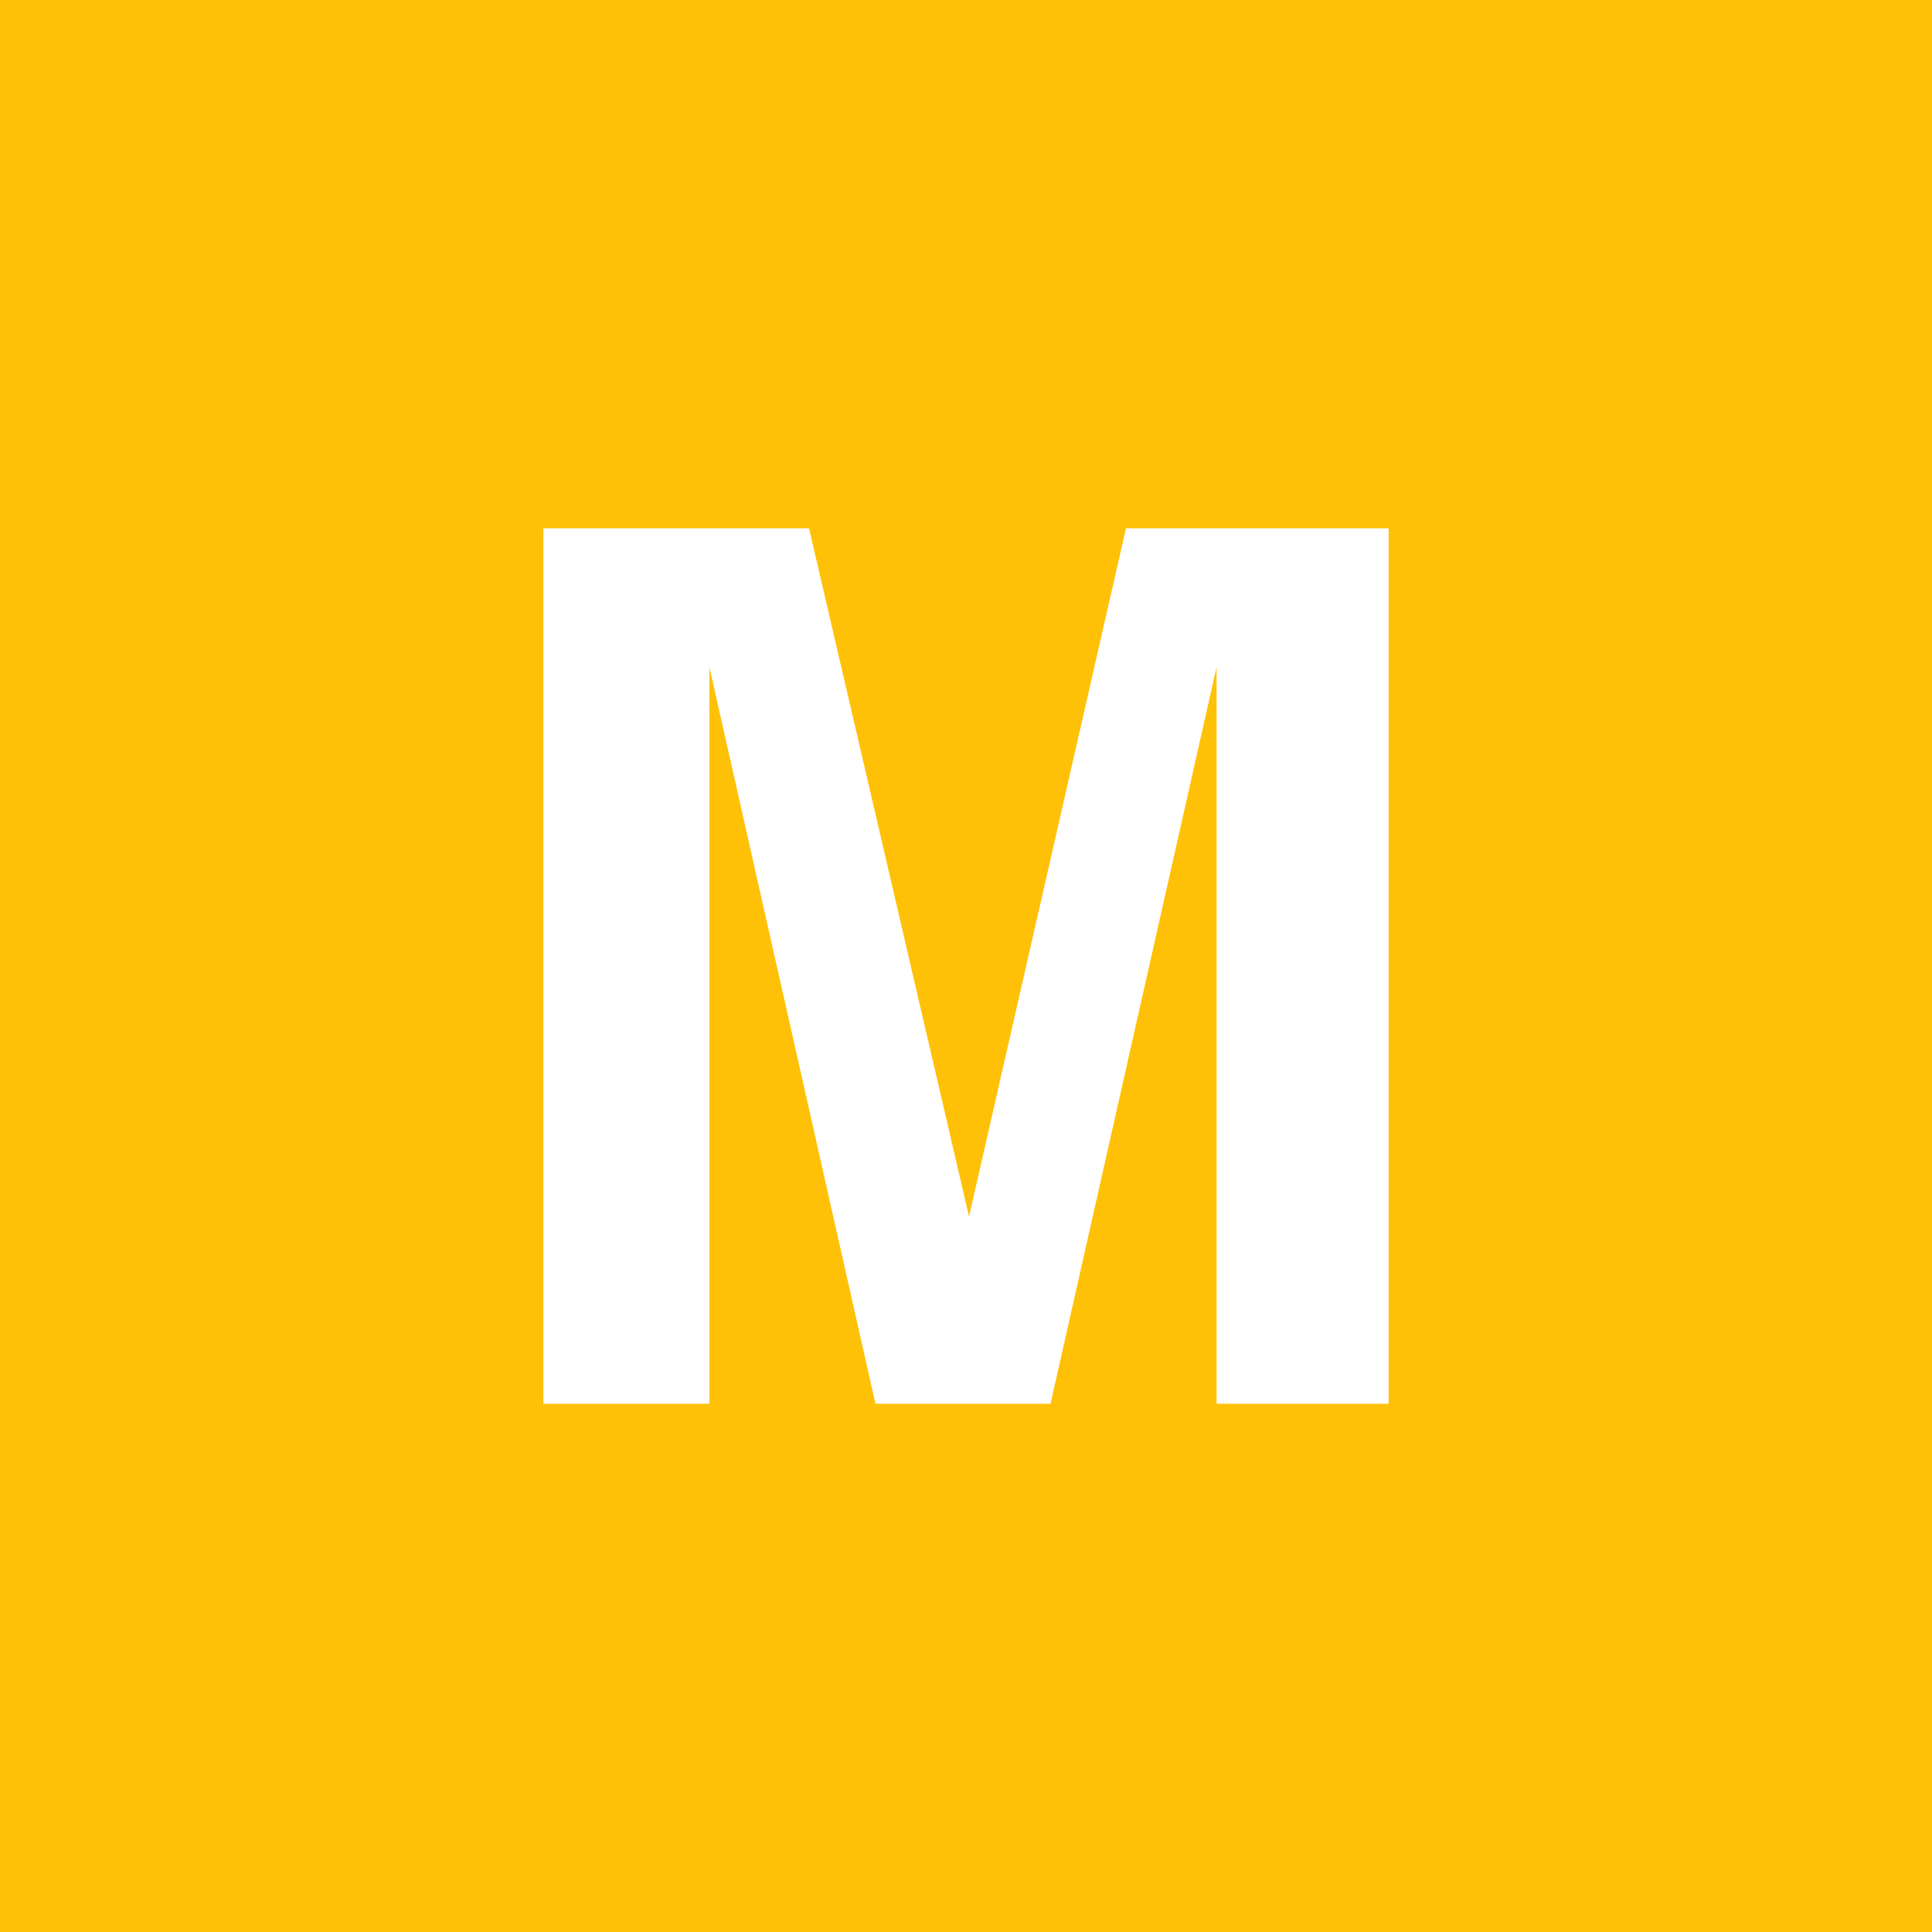 <svg xmlns="http://www.w3.org/2000/svg" viewBox="0 0 64 64"><path d="M0 0h64v64H0z" fill="#ffc107" paint-order="stroke fill markers"/><path d="M37.3 17.5H46v29h-5.7V26.9v-2.4-2.4l-5.5 24.4H29l-5.5-24.4V46.5H18v-29h8.8l5.3 22.8 5.2-22.8" fill="#fff"/></svg>
